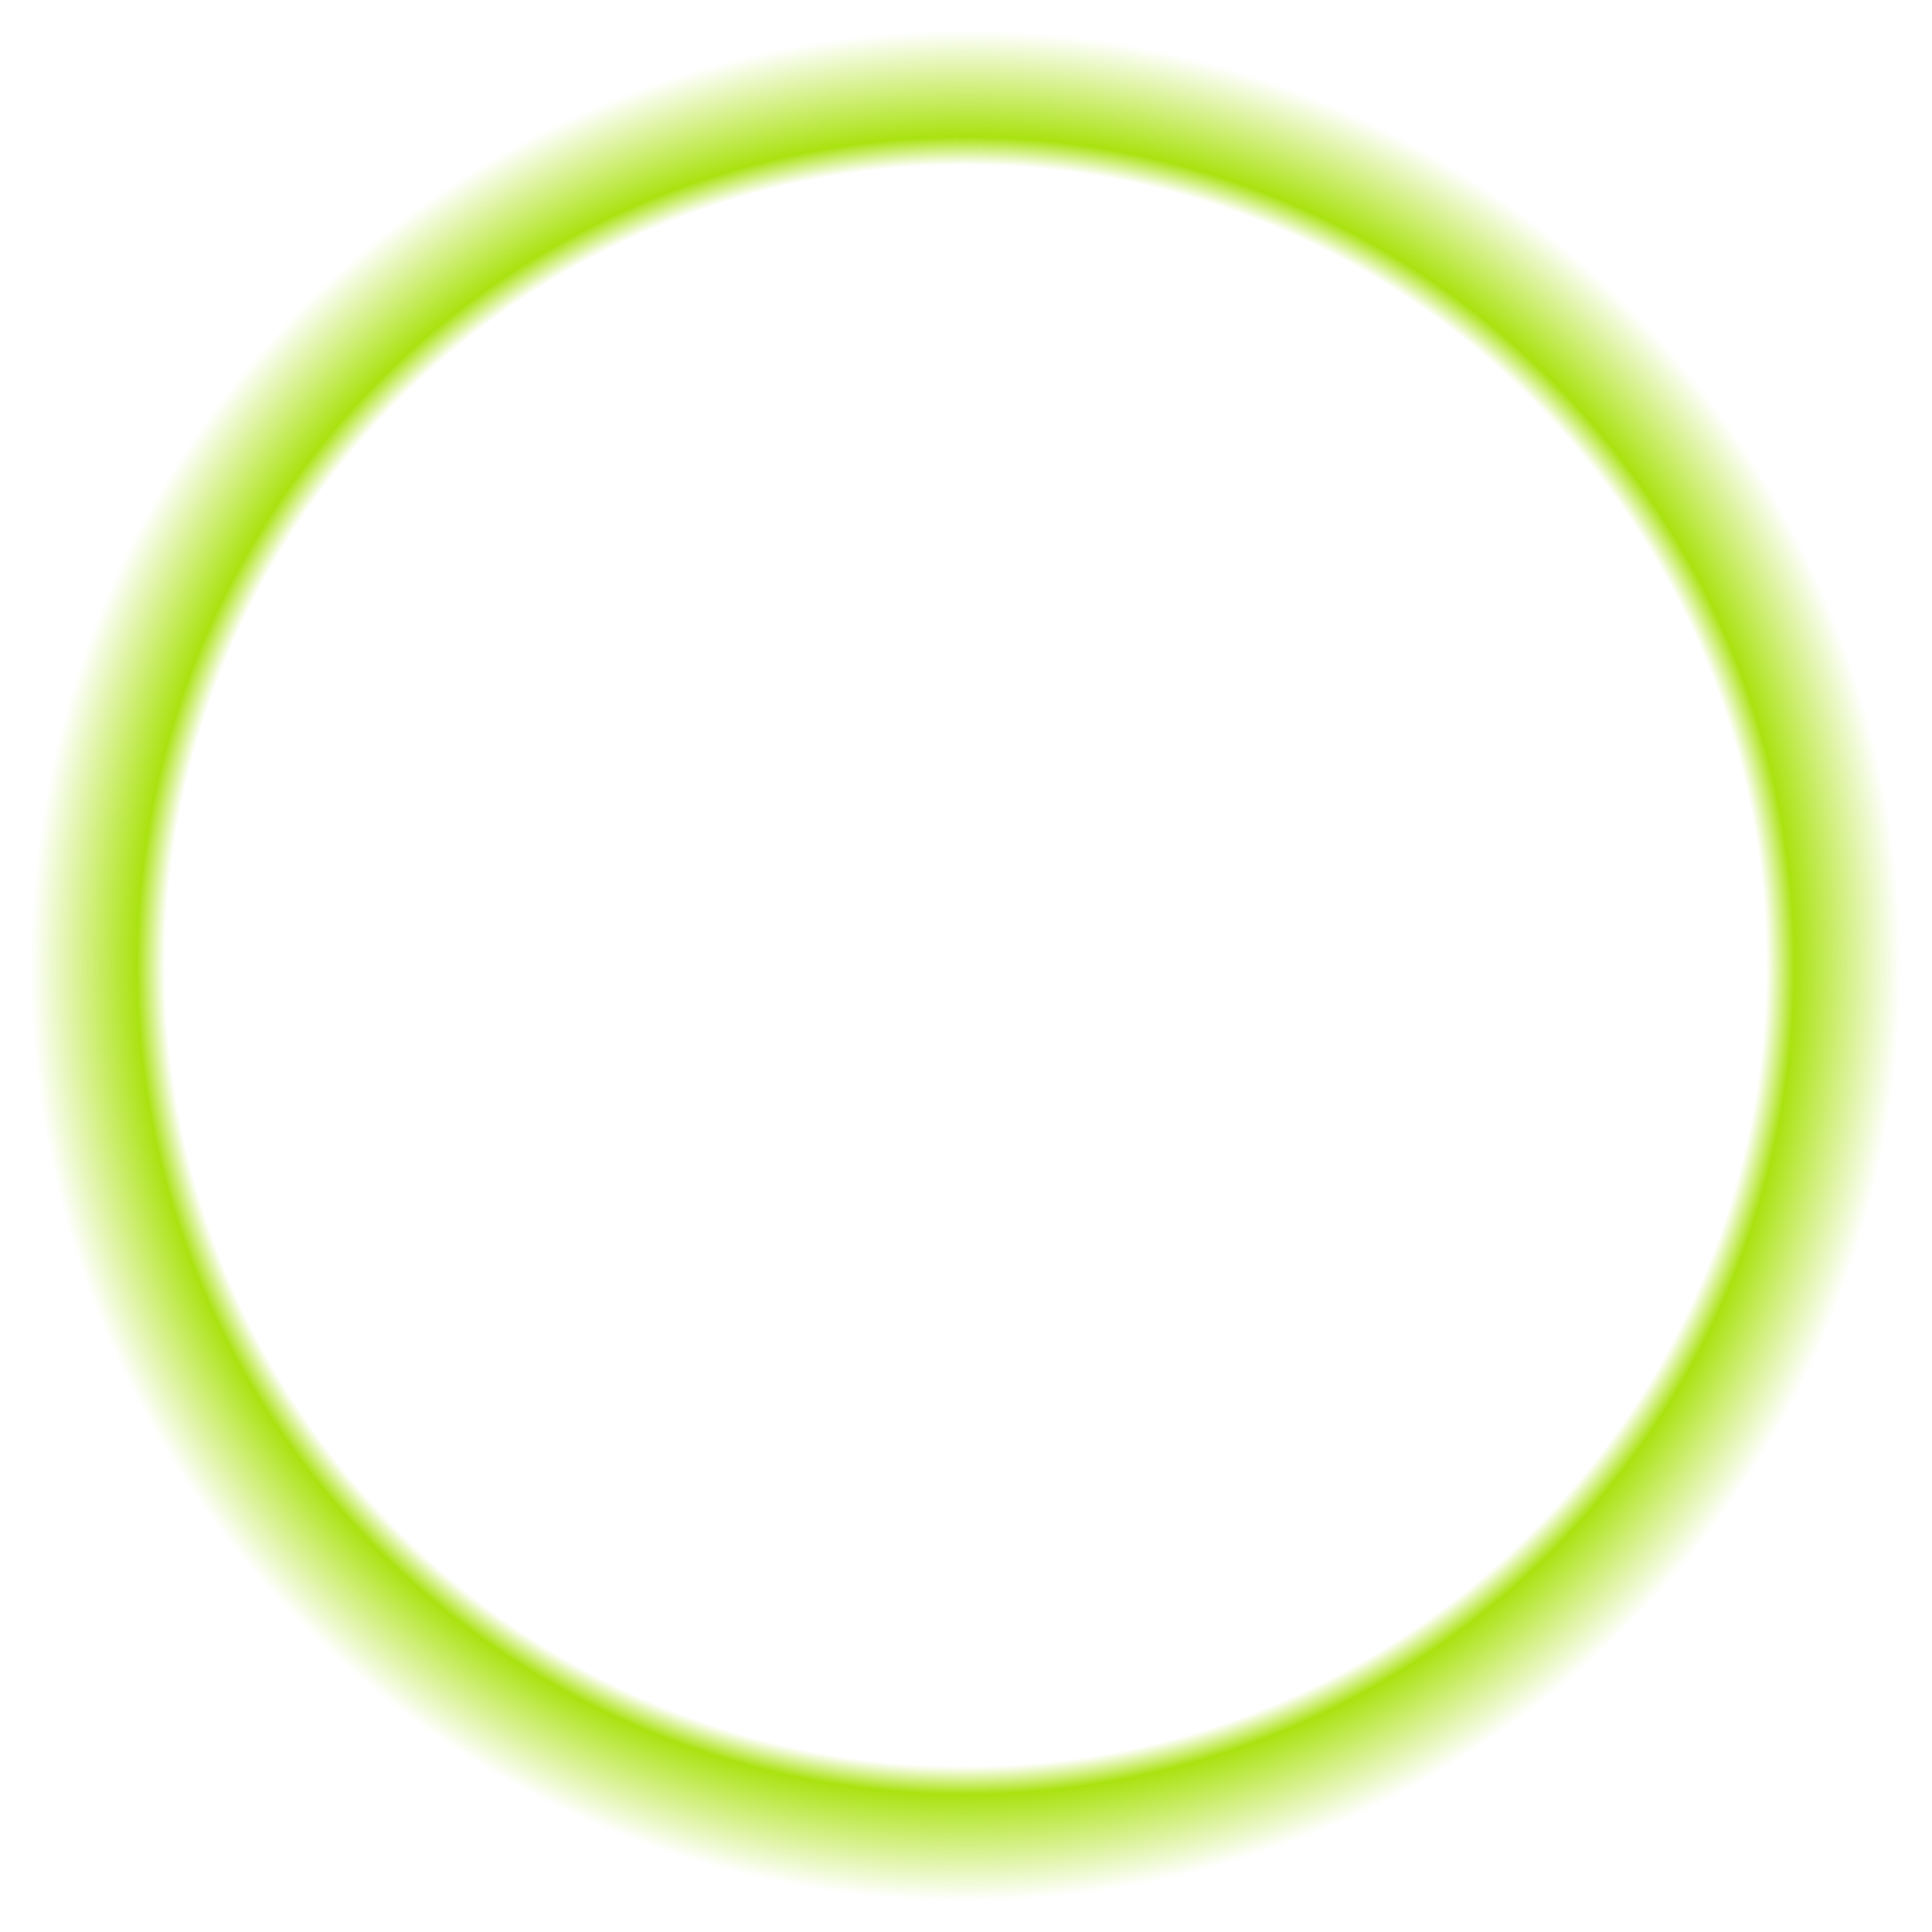 <?xml version="1.0" encoding="UTF-8"?> <svg xmlns="http://www.w3.org/2000/svg" width="80" height="80" viewBox="0 0 80 80" fill="none"> <path d="M40 80C62.091 80 80 62.091 80 40C80 17.909 62.091 0 40 0C17.909 0 0 17.909 0 40C0 62.091 17.909 80 40 80Z" fill="url(#paint0_radial_1617_458)"></path> <defs> <radialGradient id="paint0_radial_1617_458" cx="0" cy="0" r="1" gradientUnits="userSpaceOnUse" gradientTransform="translate(39.986 39.986) scale(39.986)"> <stop stop-color="white" stop-opacity="0"></stop> <stop offset="0.609" stop-color="#AAE210" stop-opacity="0"></stop> <stop offset="0.822" stop-color="#AAE210" stop-opacity="0"></stop> <stop offset="0.851" stop-color="#AAE210"></stop> <stop offset="0.96" stop-color="#AAE210" stop-opacity="0"></stop> <stop offset="1" stop-color="white" stop-opacity="0"></stop> </radialGradient> </defs> </svg> 